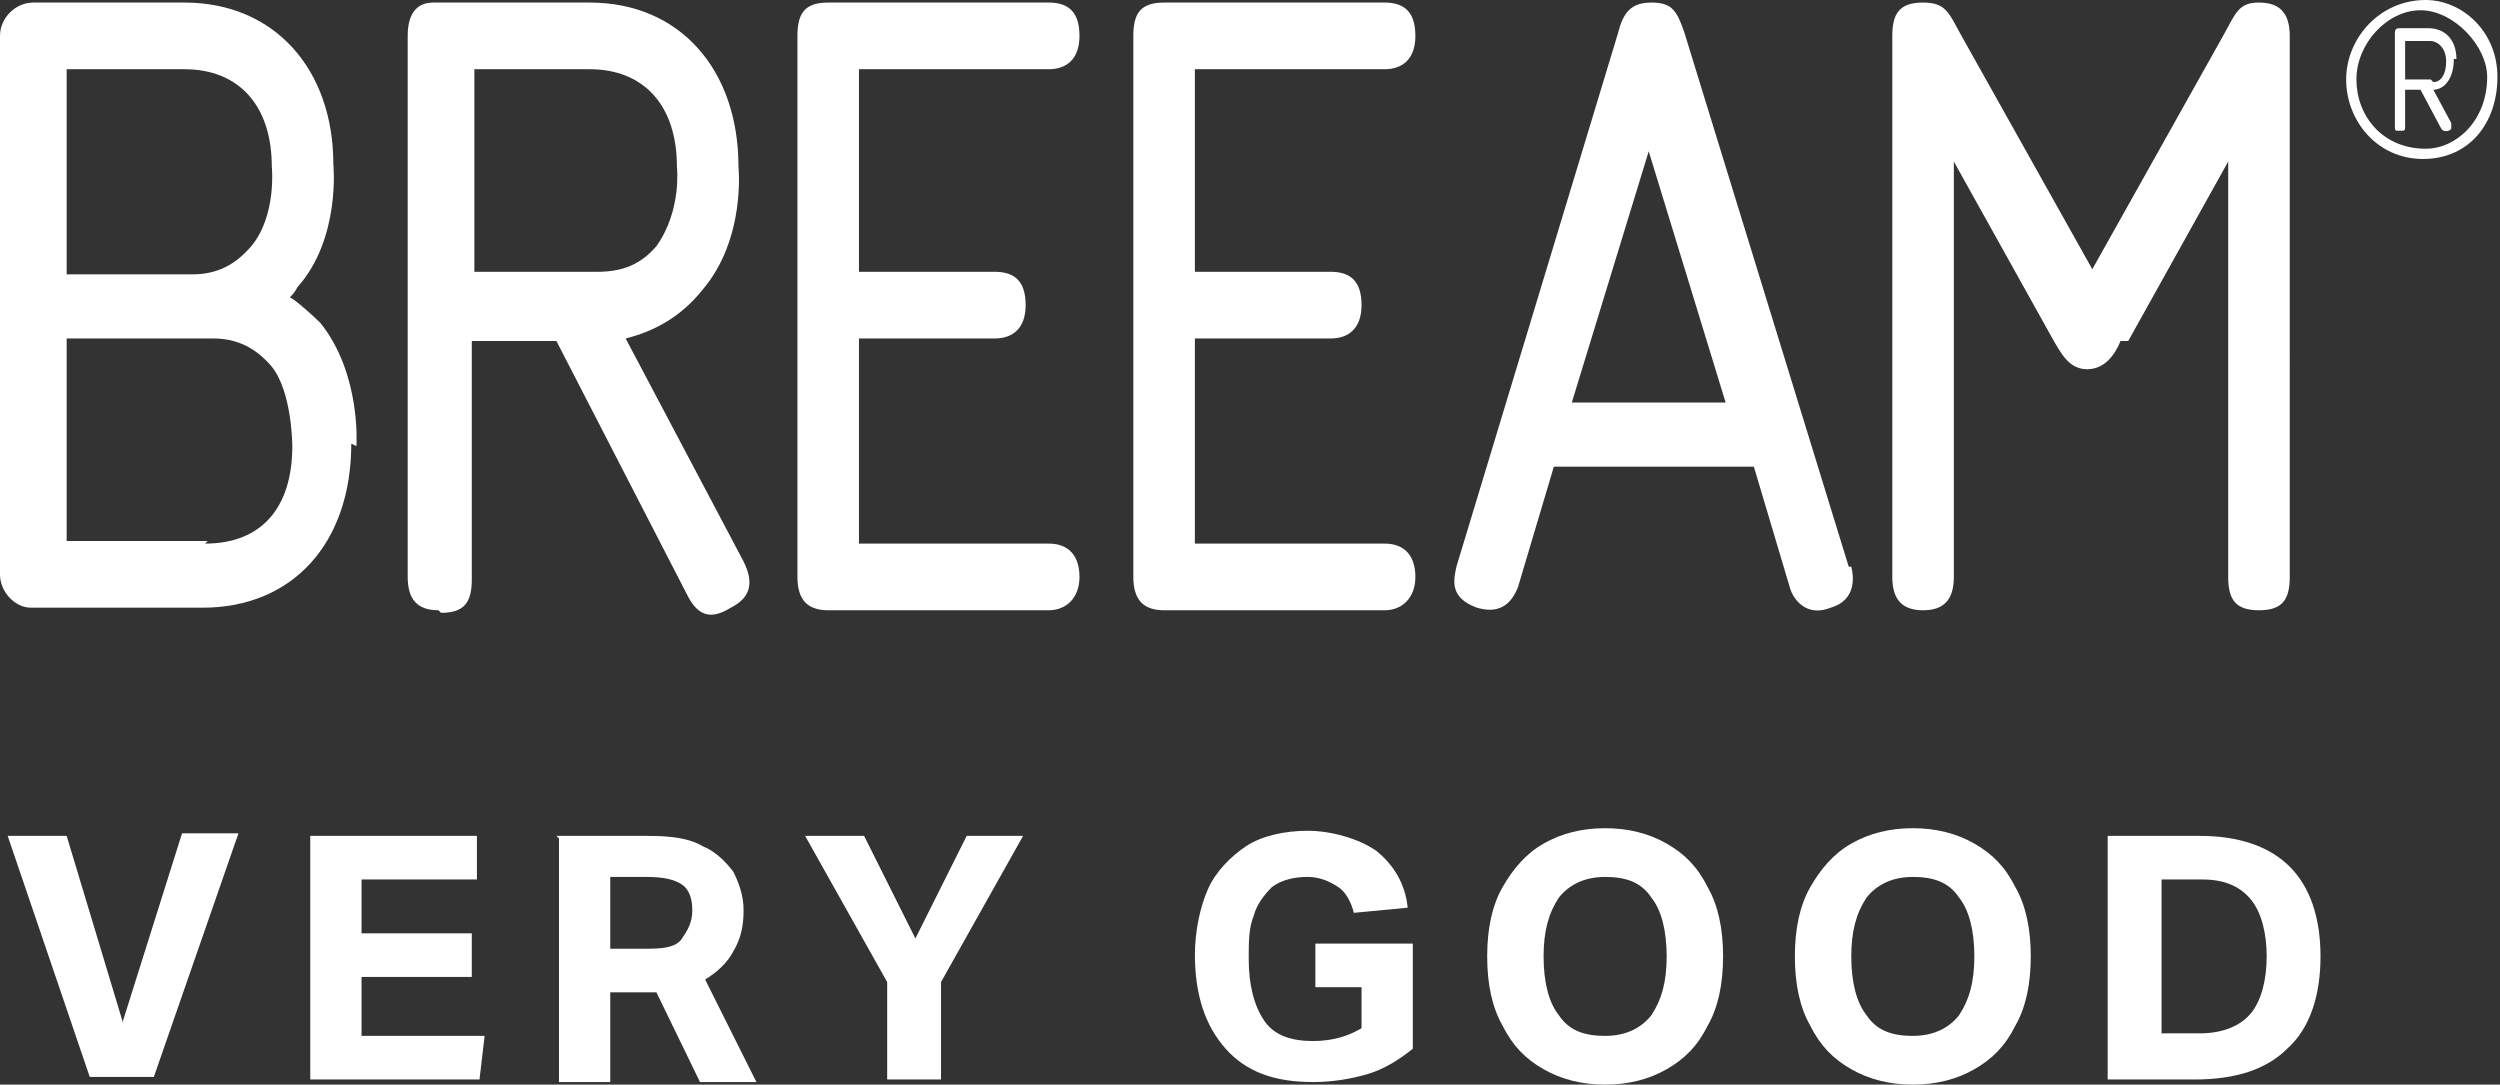 <?xml version="1.0" encoding="UTF-8"?>
<svg id="Layer_1" data-name="Layer 1" xmlns="http://www.w3.org/2000/svg" version="1.1" viewBox="0 0 97.5 42.3">
  <rect x="0" y="0" width="97.5" height="42.3" fill="#333333" stroke="none"/>
  <defs>
    <style>
      .cls-1 {
        fill: #fff;
        stroke-width: 0px;
      }
    </style>
  </defs>
  <g>
    <path class="cls-1" d="M42.1,1.4c0-.9-.4-1.3-1.2-1.3h-8.6c-.9,0-1.2.4-1.2,1.3v21.1c0,.9.4,1.3,1.2,1.3h8.6c.7,0,1.2-.5,1.2-1.3s-.4-1.3-1.2-1.3h-7.4v-8h5.3c.7,0,1.2-.4,1.2-1.3s-.4-1.3-1.2-1.3h-5.3V2.7h7.4c.7,0,1.2-.4,1.2-1.3"/>
    <path class="cls-1" d="M72.1,22.1l-6.4-20.8c-.3-.9-.5-1.2-1.3-1.2s-1.1.4-1.3,1.2l-6.3,20.8c-.1.5-.3,1.2.8,1.6,1,.3,1.4-.3,1.6-.8l1.4-4.7h7.8l1.4,4.7c.1.4.6,1.2,1.6.8,1-.3.9-1.2.8-1.6M67.4,15.7h-6.1,0c0,0,0,0,0,0l3-9.8,3,9.8h0,0Z"/>
    <path class="cls-1" d="M83,13.3l3.9-7v16.2c0,.9.3,1.3,1.2,1.3s1.2-.4,1.2-1.3V1.4c0-.9-.4-1.3-1.2-1.3s-.9.4-1.4,1.3l-5.1,9.1-5.1-9.1c-.5-.9-.6-1.3-1.5-1.3s-1.2.4-1.2,1.3v21.1c0,.9.4,1.3,1.2,1.3s1.2-.4,1.2-1.3V6.3l3.9,7c.3.5.6,1.1,1.3,1.1s1.1-.6,1.3-1.1"/>
    <path class="cls-1" d="M45.4,23.8h8.6c.7,0,1.2-.5,1.2-1.3s-.4-1.3-1.2-1.3h-7.4v-8h5.3c.7,0,1.2-.4,1.2-1.3s-.4-1.3-1.2-1.3h-5.3V2.7h7.4c.7,0,1.2-.4,1.2-1.3s-.4-1.3-1.2-1.3h-8.6c-.9,0-1.2.4-1.2,1.3v21.1c0,.9.4,1.3,1.2,1.3"/>
    <path class="cls-1" d="M17.2,23.9c.9,0,1.2-.4,1.2-1.3v-9.3h3.3l5.1,9.9c.4.8.9,1,1.7.5.8-.4.9-1,.5-1.8l-4.6-8.7c1.2-.3,2.2-.9,3-1.9,1.7-2,1.4-4.8,1.4-4.8,0-3.8-2.3-6.4-5.8-6.4,0,0-6,0-6.1,0-.7,0-1,.5-1,1.3v21.1c0,.9.4,1.3,1.2,1.3M18.4,2.7h4.6c2.1,0,3.4,1.4,3.4,3.8,0,0,.2,1.7-.8,3.1-.6.7-1.3,1-2.3,1h-4.8V2.7Z"/>
    <path class="cls-1" d="M94.6,0c-1.8,0-3.1,1.5-3.1,3.1s1.2,3.1,3,3.1,2.9-1.4,2.9-3.2S96,0,94.6,0M94.6,5.8c-1.7,0-2.7-1.3-2.7-2.7s1.2-2.7,2.5-2.7,2.6,1.4,2.6,2.6c0,1.7-1.2,2.8-2.4,2.8"/>
    <path class="cls-1" d="M95.8,2.3c0-.7-.4-1.2-1.1-1.2h-1.1c-.1,0-.2,0-.2.2v3.6c0,.2,0,.2.2.2s.2,0,.2-.2v-1.4h.6l.8,1.5c.1.2.4.1.4,0s0-.1,0-.2l-.7-1.3c.4,0,.8-.4.8-1.2M94.8,3.1h-1v-1.5h1c.2,0,.6.2.6.8,0,.5-.2.8-.5.8"/>
    <path class="cls-1" d="M13.9,17.4s.2-2.8-1.4-4.8c-.4-.4-1.1-1-1.2-1,.1-.1.2-.2.3-.4,1.7-1.9,1.4-4.8,1.4-4.8C13,2.7,10.7.1,7.2.1H1.3C.6.1,0,.7,0,1.4v21c0,.7.6,1.3,1.2,1.3h6.7c3.5,0,5.8-2.5,5.8-6.4M2.6,2.7h4.6c2.1,0,3.4,1.4,3.4,3.8,0,0,.2,1.9-.8,3.1-.6.7-1.3,1.1-2.3,1.1H2.6V2.7ZM8.1,21.1H2.6v-7.9h5.7c1,0,1.7.4,2.3,1.1.8,1,.8,3.1.8,3.1,0,2.4-1.2,3.8-3.4,3.8"/>
  </g>
  <g>
    <path class="cls-1" d="M4.8,39.8l2.3-7.3h2.2l-3.3,9.5h-2.5L.3,32.6h2.3l2.2,7.3Z"/>
    <path class="cls-1" d="M12,32.6h6.6v1.7h-4.5v2.1h4.3v1.7h-4.3v2.3h4.8l-.2,1.7h-6.6v-9.5Z"/>
    <path class="cls-1" d="M21.7,32.6h3.6c.9,0,1.6.1,2.1.4.5.2.9.6,1.2,1,.2.4.4.9.4,1.5s-.1,1.1-.4,1.6c-.2.4-.6.8-1.1,1.1l2,4h-2.2l-1.7-3.5c0,0-.1,0-.2,0,0,0-.1,0-.2,0h-1.4v3.5h-2v-9.5ZM27,35.5c0-.4-.1-.8-.4-1-.3-.2-.7-.3-1.4-.3h-1.4v2.8h1.5c.7,0,1.1-.1,1.3-.4s.4-.6.4-1.1Z"/>
    <path class="cls-1" d="M34.6,38.3l-3.2-5.7h2.3l2,4,2-4h2.2l-3.2,5.7v3.8h-2.1v-3.8Z"/>
    <path class="cls-1" d="M46.6,37.3c0-1,.2-1.9.5-2.6s.9-1.3,1.5-1.7,1.5-.6,2.4-.6,2,.3,2.7.8c.6.5,1.1,1.2,1.2,2.2l-2.1.2c-.1-.4-.3-.8-.6-1-.3-.2-.7-.4-1.2-.4s-1,.1-1.4.4c-.3.3-.6.7-.7,1.1-.2.5-.2,1-.2,1.7,0,1,.2,1.8.6,2.4s1.1.8,1.9.8,1.4-.2,1.9-.5v-1.6h-1.8v-1.7h3.8v4.1c-.5.4-1.1.8-1.8,1s-1.4.3-2.1.3c-1.5,0-2.6-.4-3.4-1.3-.8-.9-1.2-2.1-1.2-3.7Z"/>
    <path class="cls-1" d="M58,37.3c0-1.1.2-2,.6-2.7.4-.7.9-1.3,1.6-1.7.7-.4,1.5-.6,2.4-.6s1.7.2,2.4.6,1.2.9,1.6,1.7c.4.7.6,1.6.6,2.7s-.2,2-.6,2.7c-.4.8-.9,1.3-1.6,1.7-.7.4-1.5.6-2.4.6s-1.7-.2-2.4-.6c-.7-.4-1.2-.9-1.6-1.7-.4-.7-.6-1.6-.6-2.7ZM60.2,37.3c0,1,.2,1.8.6,2.3.4.6,1,.8,1.8.8s1.4-.3,1.8-.8c.4-.6.6-1.3.6-2.3s-.2-1.8-.6-2.3c-.4-.6-1-.8-1.8-.8s-1.4.3-1.8.8c-.4.6-.6,1.3-.6,2.3Z"/>
    <path class="cls-1" d="M70,37.3c0-1.1.2-2,.6-2.7.4-.7.9-1.3,1.6-1.7.7-.4,1.5-.6,2.4-.6s1.7.2,2.4.6,1.2.9,1.6,1.7c.4.7.6,1.6.6,2.7s-.2,2-.6,2.7c-.4.8-.9,1.3-1.6,1.7-.7.4-1.5.6-2.4.6s-1.7-.2-2.4-.6c-.7-.4-1.2-.9-1.6-1.7-.4-.7-.6-1.6-.6-2.7ZM72.2,37.3c0,1,.2,1.8.6,2.3.4.6,1,.8,1.8.8s1.4-.3,1.8-.8c.4-.6.6-1.3.6-2.3s-.2-1.8-.6-2.3c-.4-.6-1-.8-1.8-.8s-1.4.3-1.8.8c-.4.6-.6,1.3-.6,2.3Z"/>
    <path class="cls-1" d="M82.2,32.6h3.6c1.5,0,2.7.4,3.5,1.2.8.8,1.2,2,1.2,3.5s-.4,2.8-1.3,3.6c-.8.8-2,1.2-3.6,1.2h-3.4v-9.5ZM88.4,37.3c0-.9-.2-1.7-.6-2.2-.4-.5-1-.8-1.9-.8h-1.6v6h1.5c.9,0,1.6-.3,2-.8.4-.5.6-1.3.6-2.2Z"/>
  </g>
</svg>